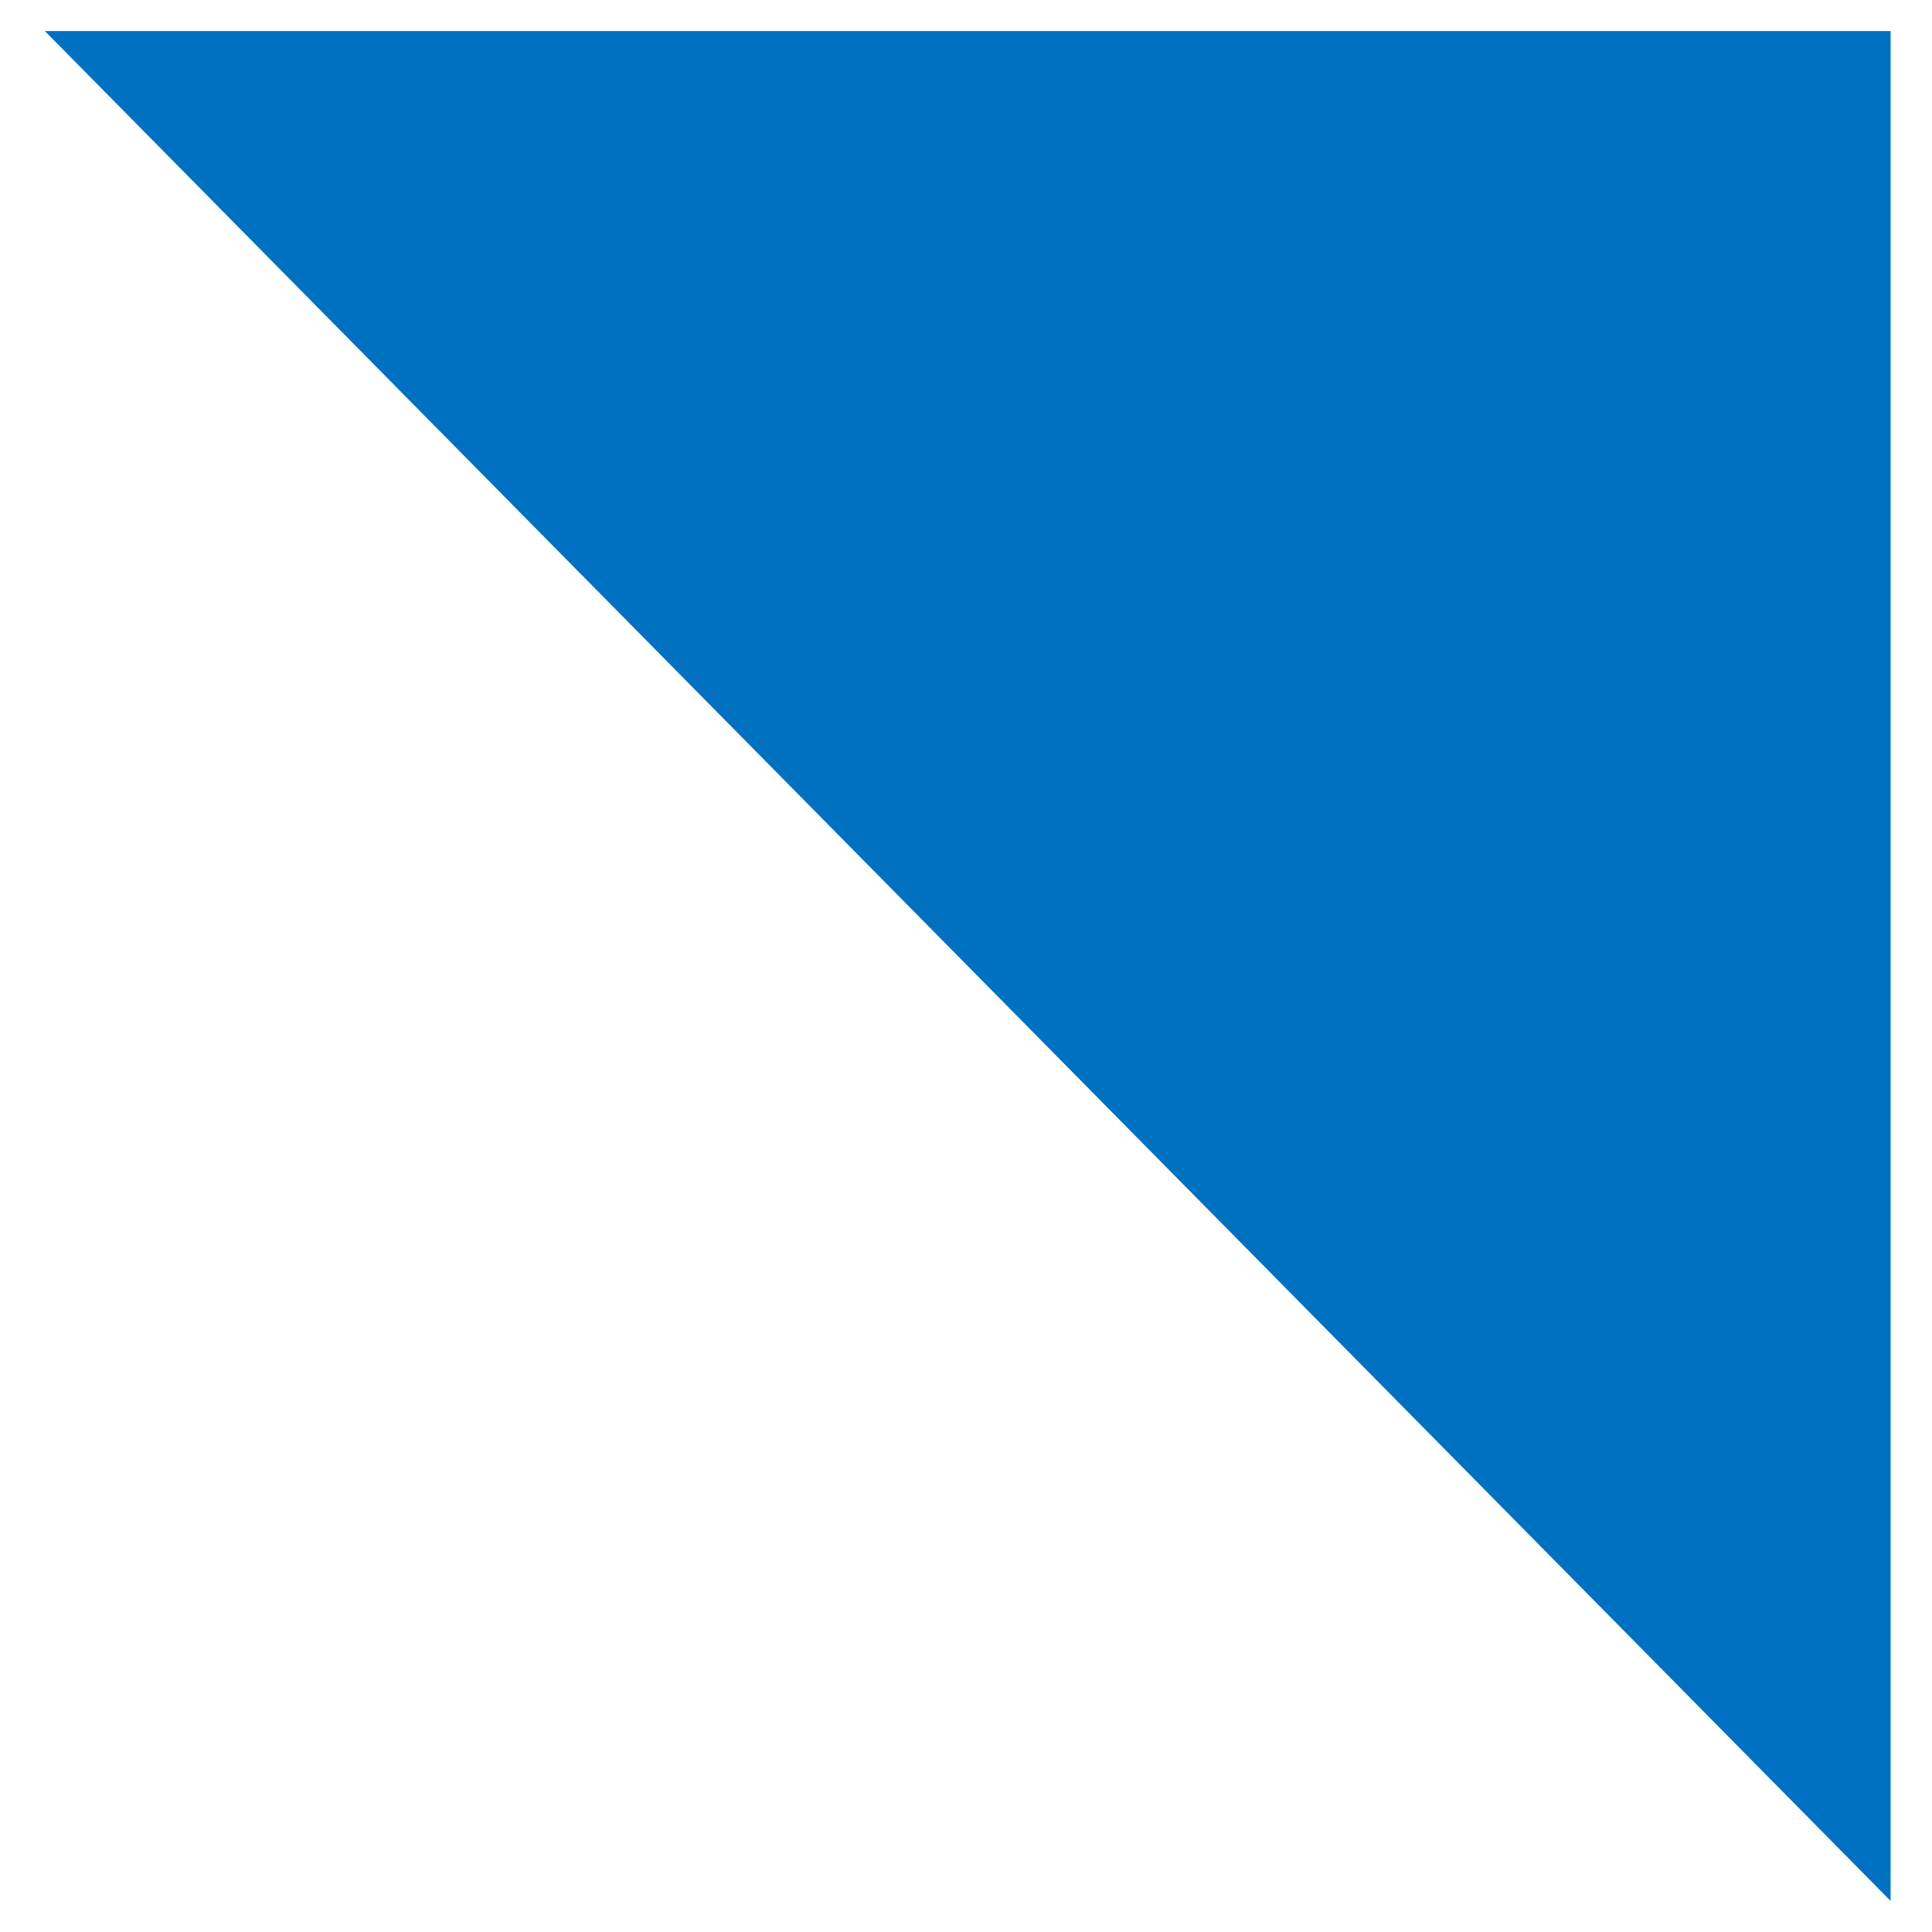 <?xml version="1.0" encoding="UTF-8"?> <svg xmlns="http://www.w3.org/2000/svg" xmlns:xlink="http://www.w3.org/1999/xlink" preserveAspectRatio="none" x="0px" y="0px" width="28px" height="28px" viewBox="0 0 28 28"> <defs> <g id="Layer0_0_FILL"> <path fill="#0070C0" stroke="none" d=" M 0.65 0.45 L 27.4 27.55 27.4 0.45 0.65 0.45 Z"></path> </g> </defs> <g transform="matrix( 1, 0, 0, 1, 0,0) "> <use xlink:href="#Layer0_0_FILL"></use> </g> </svg> 
